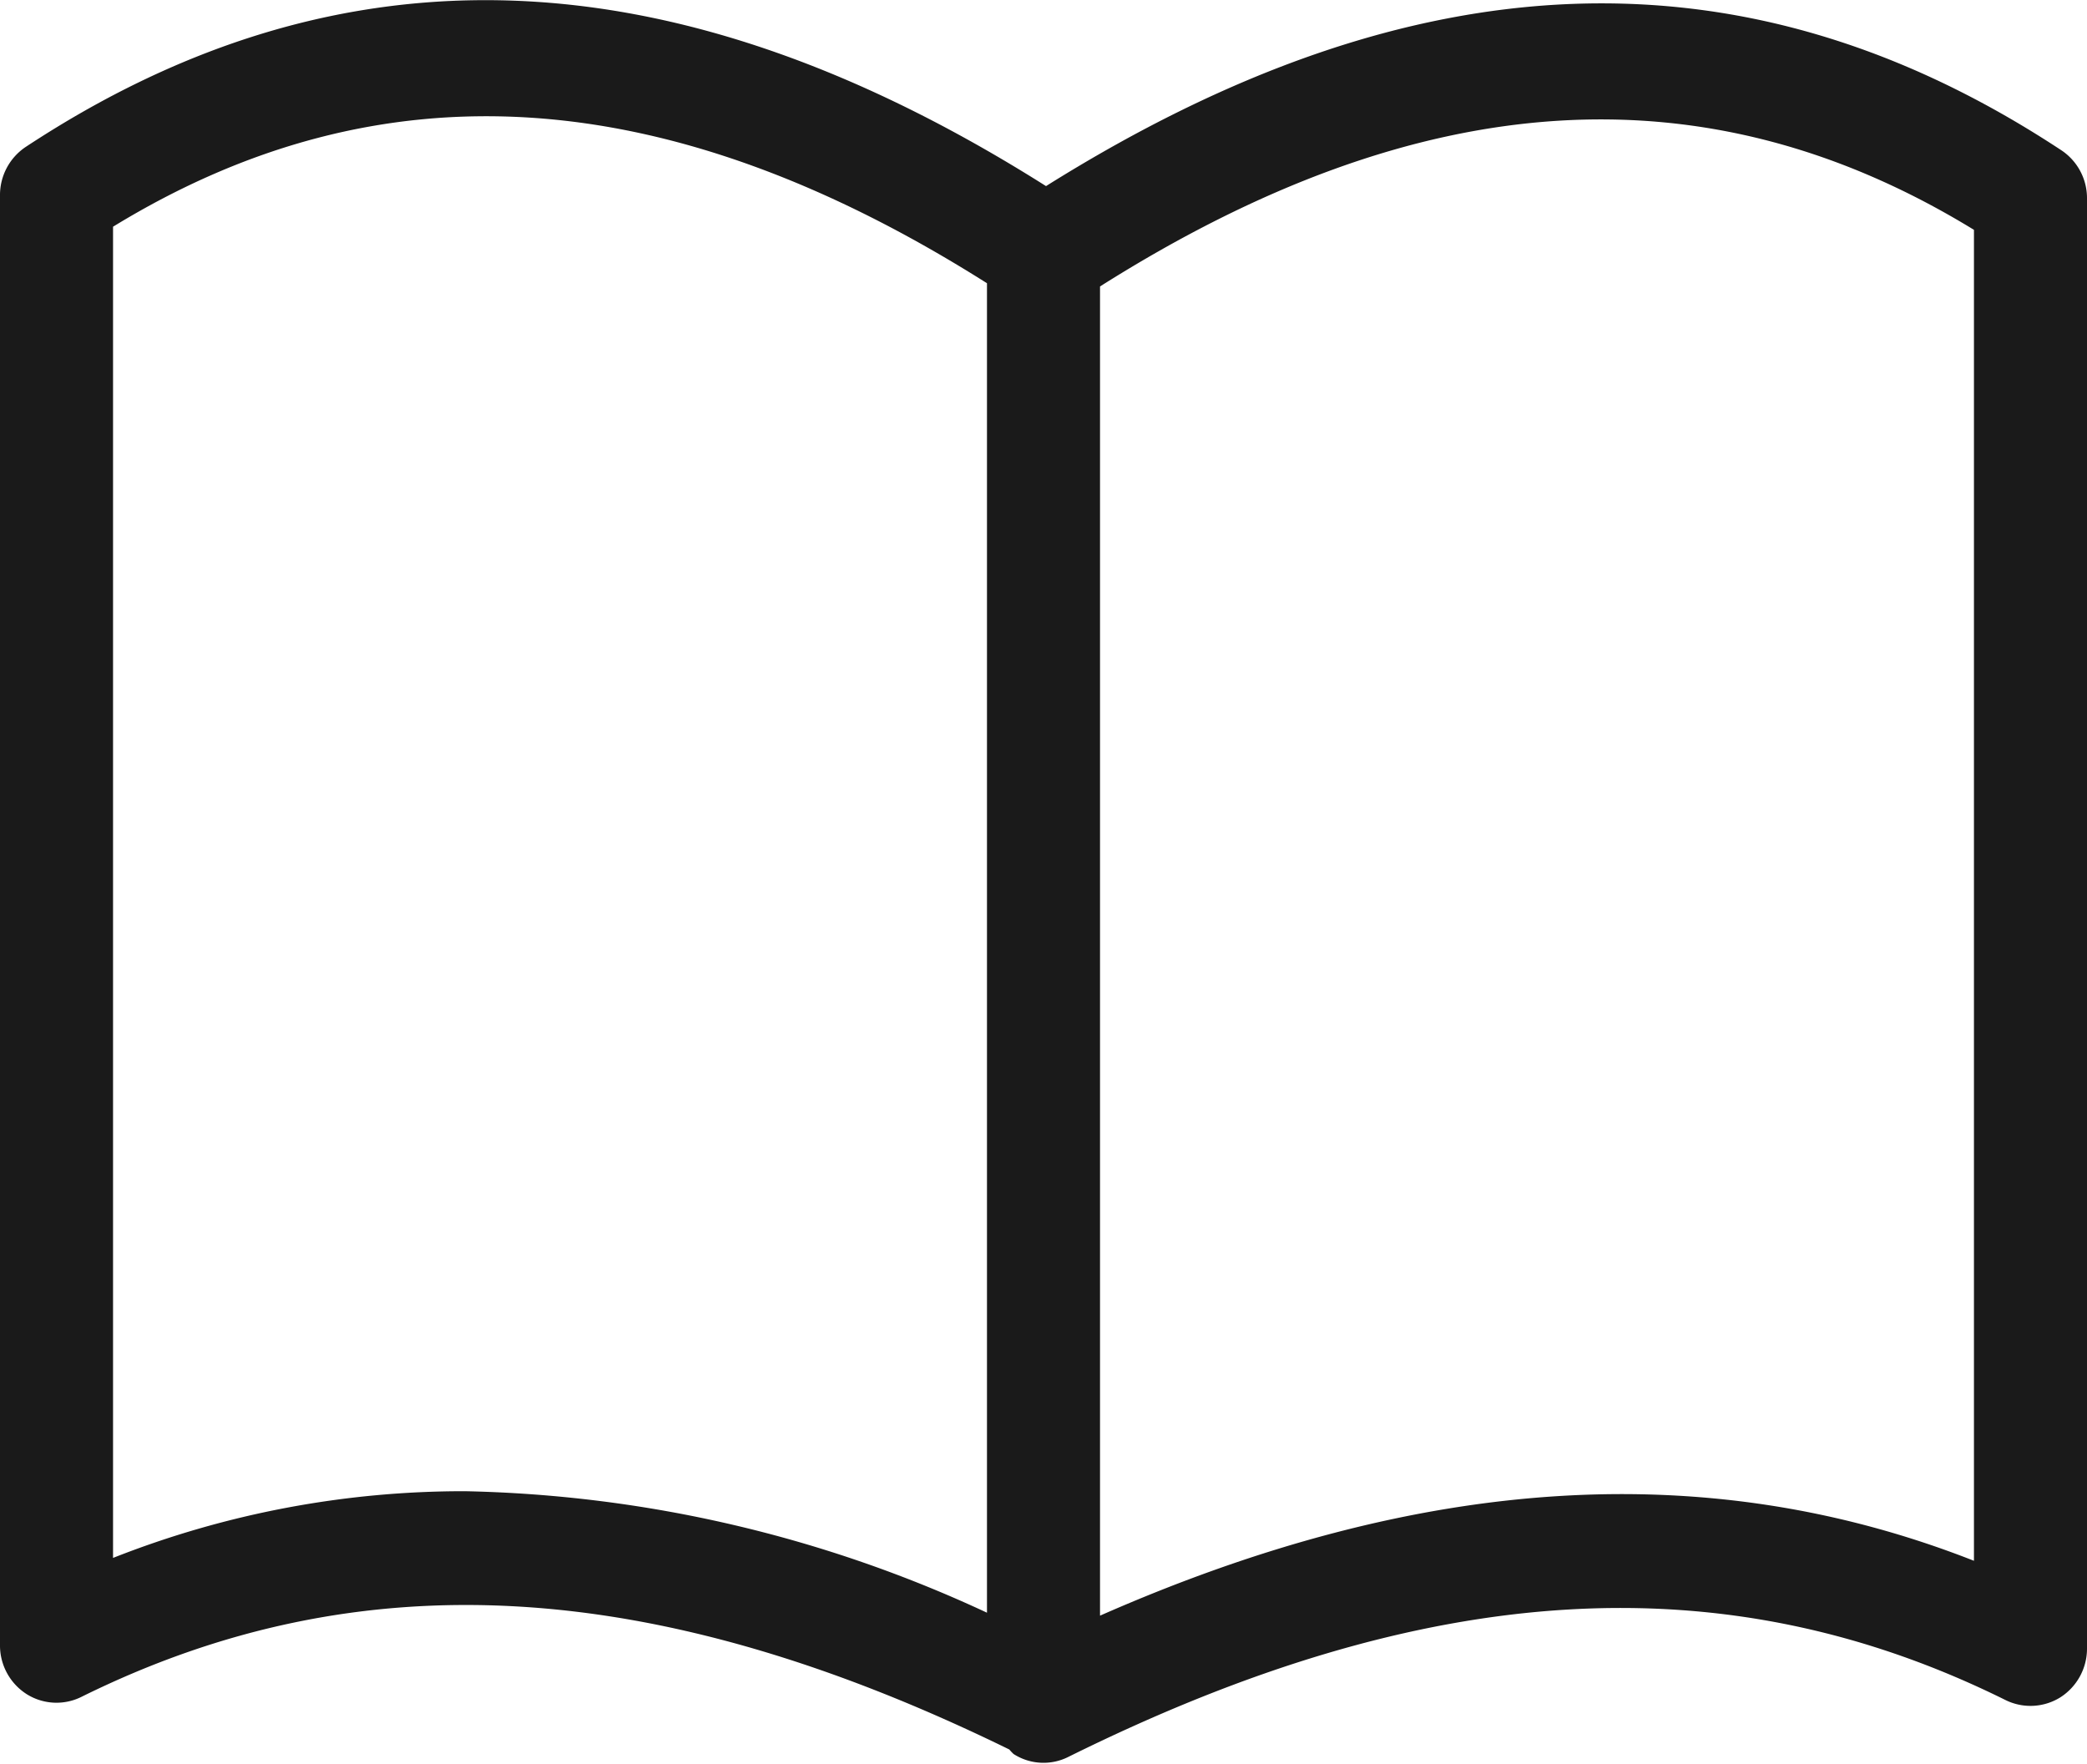 <svg xmlns="http://www.w3.org/2000/svg" width="24" height="20.281" viewBox="0 0 24 20.281">
  <defs>
    <style>
      .cls-1 {
        fill: #1a1a1a;
        fill-rule: evenodd;
      }
    </style>
  </defs>
  <path id="シェイプ_558.svg" data-name="シェイプ 558.svg" class="cls-1" d="M764.705,410.353c-3.616-2.384-7.439-2.243-11.676.412-4.259-2.691-8.1-2.843-11.734-.45a0.665,0.665,0,0,0-.295.553v16.679a0.663,0.663,0,0,0,.306.559,0.644,0.644,0,0,0,.63.032c3.2-1.584,6.593-1.391,10.671.605a0.485,0.485,0,0,0,.049.052,0.636,0.636,0,0,0,.63.033c4.128-2.046,7.553-2.252,10.778-.653a0.649,0.649,0,0,0,.63-0.032,0.665,0.665,0,0,0,.306-0.56V410.9A0.66,0.66,0,0,0,764.705,410.353Zm-18.355,15.42a10.975,10.975,0,0,0-4.05.767V411.232c3.081-1.886,6.375-1.674,10.05.65V427.17A14.9,14.9,0,0,0,746.35,425.773Zm17.35,0.8c-3.055-1.2-6.361-.993-10.05.631V411.919c3.676-2.324,6.97-2.537,10.05-.651v15.308Z" transform="translate(-741 -408.625)"/>
</svg>
